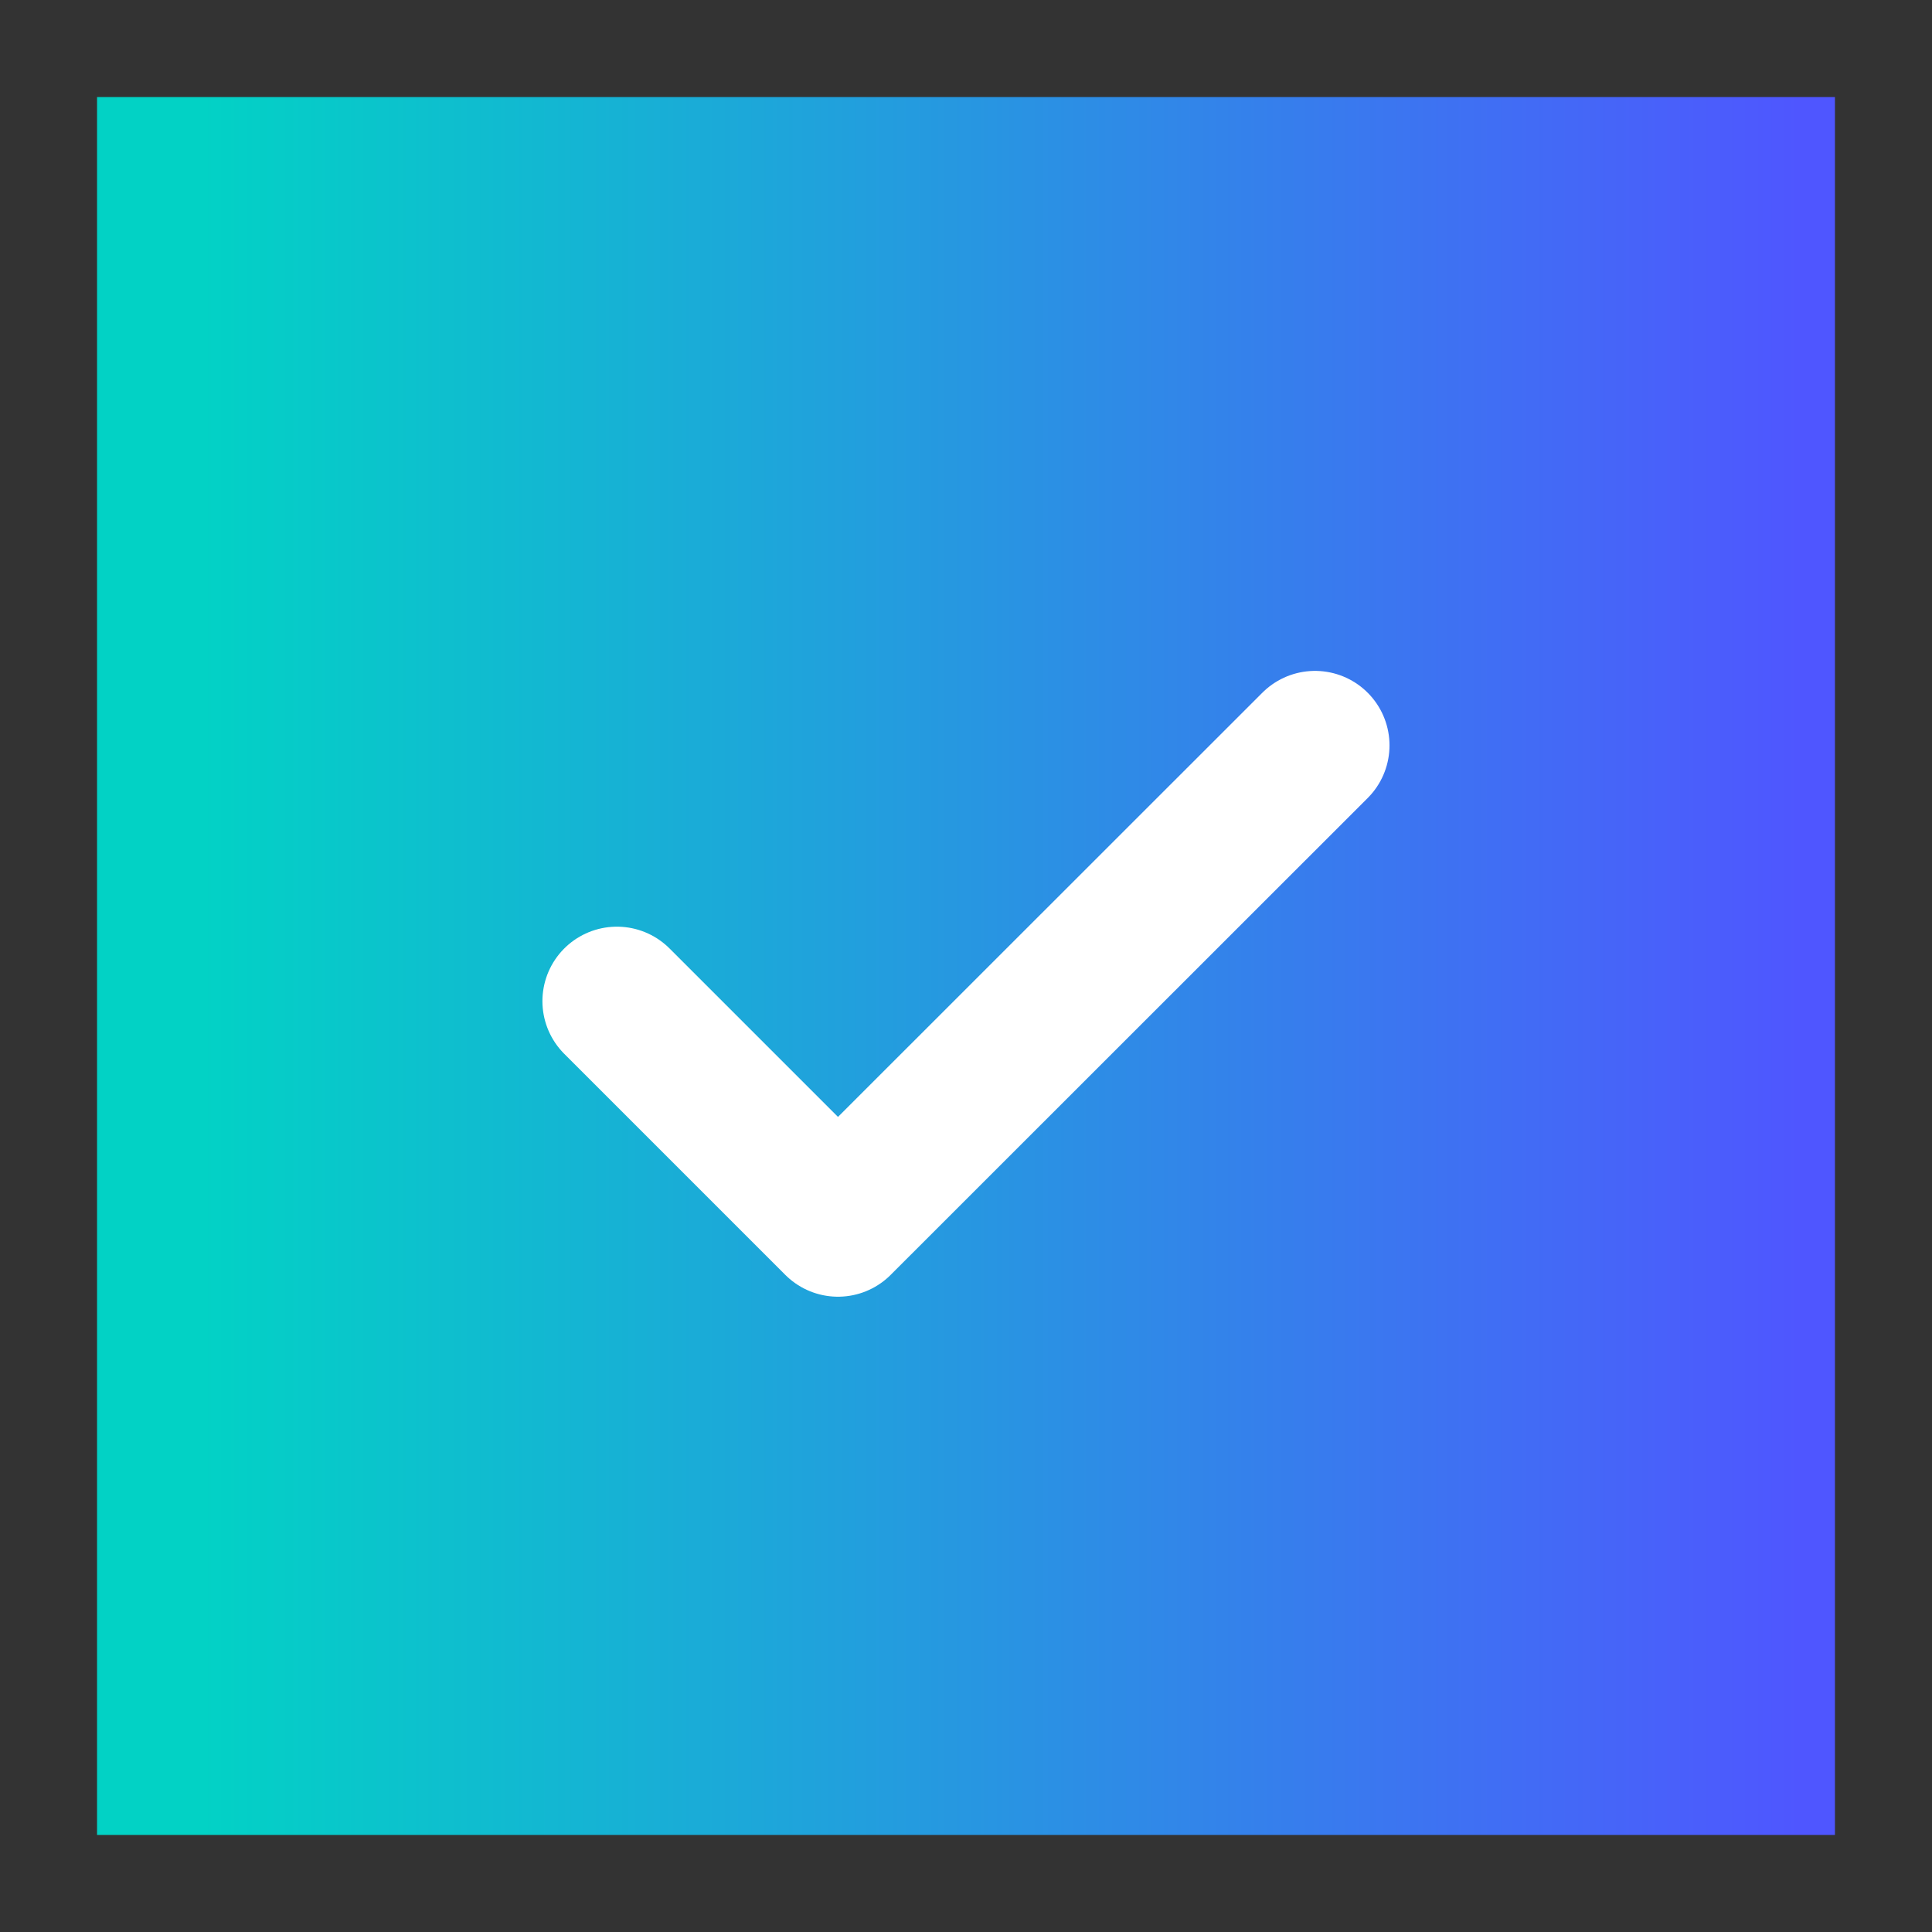 <svg xmlns="http://www.w3.org/2000/svg" xmlns:xlink="http://www.w3.org/1999/xlink" width="500" zoomAndPan="magnify" viewBox="0 0 375 375" height="500" preserveAspectRatio="xMidYMid meet" version="1.0"><rect x="0" y="0" width="375" height="375" fill="#333333" stroke="none"/><defs><clipPath id="5aa19d8b25"><path d="M 18.836 18.836 L 356.16 18.836 L 356.16 356.16 L 18.836 356.16 Z M 18.836 18.836 " clip-rule="nonzero"/></clipPath><linearGradient x1="28" gradientTransform="matrix(12.047, 0, 0, 12.047, 18.834, 18.834)" y1="14" x2="-0" gradientUnits="userSpaceOnUse" y2="14" id="b2b370e954"><stop stop-opacity="1" stop-color="rgb(31%, 33.699%, 100%)" offset="0"/><stop stop-opacity="1" stop-color="rgb(31%, 33.699%, 100%)" offset="0.016"/><stop stop-opacity="1" stop-color="rgb(30.907%, 33.849%, 99.93%)" offset="0.023"/><stop stop-opacity="1" stop-color="rgb(30.685%, 34.206%, 99.763%)" offset="0.027"/><stop stop-opacity="1" stop-color="rgb(30.557%, 34.412%, 99.667%)" offset="0.031"/><stop stop-opacity="1" stop-color="rgb(30.429%, 34.618%, 99.571%)" offset="0.035"/><stop stop-opacity="1" stop-color="rgb(30.301%, 34.824%, 99.475%)" offset="0.039"/><stop stop-opacity="1" stop-color="rgb(30.173%, 35.03%, 99.379%)" offset="0.043"/><stop stop-opacity="1" stop-color="rgb(30.046%, 35.237%, 99.283%)" offset="0.047"/><stop stop-opacity="1" stop-color="rgb(29.918%, 35.443%, 99.187%)" offset="0.051"/><stop stop-opacity="1" stop-color="rgb(29.79%, 35.649%, 99.091%)" offset="0.055"/><stop stop-opacity="1" stop-color="rgb(29.662%, 35.855%, 98.994%)" offset="0.059"/><stop stop-opacity="1" stop-color="rgb(29.535%, 36.061%, 98.898%)" offset="0.062"/><stop stop-opacity="1" stop-color="rgb(29.407%, 36.267%, 98.802%)" offset="0.066"/><stop stop-opacity="1" stop-color="rgb(29.279%, 36.473%, 98.706%)" offset="0.07"/><stop stop-opacity="1" stop-color="rgb(29.15%, 36.679%, 98.61%)" offset="0.074"/><stop stop-opacity="1" stop-color="rgb(29.024%, 36.887%, 98.514%)" offset="0.078"/><stop stop-opacity="1" stop-color="rgb(28.896%, 37.093%, 98.418%)" offset="0.082"/><stop stop-opacity="1" stop-color="rgb(28.767%, 37.299%, 98.322%)" offset="0.086"/><stop stop-opacity="1" stop-color="rgb(28.639%, 37.505%, 98.225%)" offset="0.09"/><stop stop-opacity="1" stop-color="rgb(28.511%, 37.711%, 98.129%)" offset="0.094"/><stop stop-opacity="1" stop-color="rgb(28.383%, 37.917%, 98.033%)" offset="0.098"/><stop stop-opacity="1" stop-color="rgb(28.256%, 38.123%, 97.937%)" offset="0.102"/><stop stop-opacity="1" stop-color="rgb(28.128%, 38.329%, 97.841%)" offset="0.105"/><stop stop-opacity="1" stop-color="rgb(28%, 38.536%, 97.745%)" offset="0.109"/><stop stop-opacity="1" stop-color="rgb(27.872%, 38.742%, 97.649%)" offset="0.113"/><stop stop-opacity="1" stop-color="rgb(27.745%, 38.948%, 97.552%)" offset="0.117"/><stop stop-opacity="1" stop-color="rgb(27.617%, 39.154%, 97.456%)" offset="0.121"/><stop stop-opacity="1" stop-color="rgb(27.489%, 39.36%, 97.36%)" offset="0.125"/><stop stop-opacity="1" stop-color="rgb(27.361%, 39.566%, 97.264%)" offset="0.129"/><stop stop-opacity="1" stop-color="rgb(27.232%, 39.772%, 97.168%)" offset="0.133"/><stop stop-opacity="1" stop-color="rgb(27.104%, 39.978%, 97.072%)" offset="0.137"/><stop stop-opacity="1" stop-color="rgb(26.978%, 40.186%, 96.976%)" offset="0.141"/><stop stop-opacity="1" stop-color="rgb(26.849%, 40.392%, 96.88%)" offset="0.145"/><stop stop-opacity="1" stop-color="rgb(26.721%, 40.598%, 96.783%)" offset="0.148"/><stop stop-opacity="1" stop-color="rgb(26.593%, 40.804%, 96.687%)" offset="0.152"/><stop stop-opacity="1" stop-color="rgb(26.466%, 41.01%, 96.591%)" offset="0.156"/><stop stop-opacity="1" stop-color="rgb(26.338%, 41.216%, 96.495%)" offset="0.16"/><stop stop-opacity="1" stop-color="rgb(26.21%, 41.422%, 96.399%)" offset="0.164"/><stop stop-opacity="1" stop-color="rgb(26.082%, 41.628%, 96.303%)" offset="0.168"/><stop stop-opacity="1" stop-color="rgb(25.954%, 41.835%, 96.207%)" offset="0.172"/><stop stop-opacity="1" stop-color="rgb(25.826%, 42.041%, 96.111%)" offset="0.176"/><stop stop-opacity="1" stop-color="rgb(25.699%, 42.247%, 96.014%)" offset="0.18"/><stop stop-opacity="1" stop-color="rgb(25.571%, 42.453%, 95.918%)" offset="0.184"/><stop stop-opacity="1" stop-color="rgb(25.443%, 42.659%, 95.822%)" offset="0.188"/><stop stop-opacity="1" stop-color="rgb(25.314%, 42.865%, 95.726%)" offset="0.191"/><stop stop-opacity="1" stop-color="rgb(25.188%, 43.071%, 95.63%)" offset="0.195"/><stop stop-opacity="1" stop-color="rgb(25.06%, 43.277%, 95.534%)" offset="0.199"/><stop stop-opacity="1" stop-color="rgb(24.931%, 43.484%, 95.438%)" offset="0.203"/><stop stop-opacity="1" stop-color="rgb(24.803%, 43.69%, 95.341%)" offset="0.207"/><stop stop-opacity="1" stop-color="rgb(24.675%, 43.896%, 95.247%)" offset="0.211"/><stop stop-opacity="1" stop-color="rgb(24.547%, 44.102%, 95.151%)" offset="0.215"/><stop stop-opacity="1" stop-color="rgb(24.42%, 44.308%, 95.055%)" offset="0.219"/><stop stop-opacity="1" stop-color="rgb(24.292%, 44.514%, 94.958%)" offset="0.223"/><stop stop-opacity="1" stop-color="rgb(24.164%, 44.72%, 94.862%)" offset="0.227"/><stop stop-opacity="1" stop-color="rgb(24.036%, 44.926%, 94.766%)" offset="0.23"/><stop stop-opacity="1" stop-color="rgb(23.909%, 45.134%, 94.67%)" offset="0.234"/><stop stop-opacity="1" stop-color="rgb(23.781%, 45.34%, 94.574%)" offset="0.238"/><stop stop-opacity="1" stop-color="rgb(23.653%, 45.546%, 94.478%)" offset="0.242"/><stop stop-opacity="1" stop-color="rgb(23.524%, 45.752%, 94.382%)" offset="0.246"/><stop stop-opacity="1" stop-color="rgb(23.398%, 45.958%, 94.286%)" offset="0.25"/><stop stop-opacity="1" stop-color="rgb(23.27%, 46.164%, 94.189%)" offset="0.254"/><stop stop-opacity="1" stop-color="rgb(23.141%, 46.37%, 94.093%)" offset="0.258"/><stop stop-opacity="1" stop-color="rgb(23.013%, 46.576%, 93.997%)" offset="0.262"/><stop stop-opacity="1" stop-color="rgb(22.885%, 46.783%, 93.901%)" offset="0.266"/><stop stop-opacity="1" stop-color="rgb(22.757%, 46.989%, 93.805%)" offset="0.27"/><stop stop-opacity="1" stop-color="rgb(22.63%, 47.195%, 93.709%)" offset="0.273"/><stop stop-opacity="1" stop-color="rgb(22.502%, 47.401%, 93.613%)" offset="0.277"/><stop stop-opacity="1" stop-color="rgb(22.374%, 47.607%, 93.517%)" offset="0.281"/><stop stop-opacity="1" stop-color="rgb(22.246%, 47.813%, 93.42%)" offset="0.285"/><stop stop-opacity="1" stop-color="rgb(22.119%, 48.019%, 93.324%)" offset="0.289"/><stop stop-opacity="1" stop-color="rgb(21.991%, 48.225%, 93.228%)" offset="0.293"/><stop stop-opacity="1" stop-color="rgb(21.863%, 48.433%, 93.132%)" offset="0.297"/><stop stop-opacity="1" stop-color="rgb(21.735%, 48.639%, 93.036%)" offset="0.301"/><stop stop-opacity="1" stop-color="rgb(21.606%, 48.845%, 92.94%)" offset="0.305"/><stop stop-opacity="1" stop-color="rgb(21.478%, 49.051%, 92.844%)" offset="0.309"/><stop stop-opacity="1" stop-color="rgb(21.352%, 49.257%, 92.747%)" offset="0.312"/><stop stop-opacity="1" stop-color="rgb(21.223%, 49.463%, 92.651%)" offset="0.316"/><stop stop-opacity="1" stop-color="rgb(21.095%, 49.669%, 92.555%)" offset="0.32"/><stop stop-opacity="1" stop-color="rgb(20.967%, 49.875%, 92.459%)" offset="0.324"/><stop stop-opacity="1" stop-color="rgb(20.84%, 50.082%, 92.363%)" offset="0.328"/><stop stop-opacity="1" stop-color="rgb(20.712%, 50.288%, 92.267%)" offset="0.332"/><stop stop-opacity="1" stop-color="rgb(20.584%, 50.494%, 92.171%)" offset="0.336"/><stop stop-opacity="1" stop-color="rgb(20.456%, 50.7%, 92.075%)" offset="0.34"/><stop stop-opacity="1" stop-color="rgb(20.328%, 50.906%, 91.978%)" offset="0.344"/><stop stop-opacity="1" stop-color="rgb(20.2%, 51.112%, 91.882%)" offset="0.348"/><stop stop-opacity="1" stop-color="rgb(20.073%, 51.318%, 91.786%)" offset="0.352"/><stop stop-opacity="1" stop-color="rgb(19.945%, 51.524%, 91.69%)" offset="0.355"/><stop stop-opacity="1" stop-color="rgb(19.817%, 51.732%, 91.594%)" offset="0.359"/><stop stop-opacity="1" stop-color="rgb(19.688%, 51.938%, 91.498%)" offset="0.363"/><stop stop-opacity="1" stop-color="rgb(19.562%, 52.144%, 91.402%)" offset="0.367"/><stop stop-opacity="1" stop-color="rgb(19.434%, 52.35%, 91.306%)" offset="0.371"/><stop stop-opacity="1" stop-color="rgb(19.305%, 52.556%, 91.209%)" offset="0.375"/><stop stop-opacity="1" stop-color="rgb(19.177%, 52.762%, 91.113%)" offset="0.379"/><stop stop-opacity="1" stop-color="rgb(19.051%, 52.968%, 91.017%)" offset="0.383"/><stop stop-opacity="1" stop-color="rgb(18.922%, 53.174%, 90.921%)" offset="0.387"/><stop stop-opacity="1" stop-color="rgb(18.794%, 53.381%, 90.825%)" offset="0.391"/><stop stop-opacity="1" stop-color="rgb(18.666%, 53.587%, 90.729%)" offset="0.395"/><stop stop-opacity="1" stop-color="rgb(18.538%, 53.793%, 90.633%)" offset="0.398"/><stop stop-opacity="1" stop-color="rgb(18.41%, 53.999%, 90.536%)" offset="0.402"/><stop stop-opacity="1" stop-color="rgb(18.283%, 54.205%, 90.44%)" offset="0.406"/><stop stop-opacity="1" stop-color="rgb(18.155%, 54.411%, 90.344%)" offset="0.41"/><stop stop-opacity="1" stop-color="rgb(18.027%, 54.617%, 90.248%)" offset="0.414"/><stop stop-opacity="1" stop-color="rgb(17.899%, 54.823%, 90.152%)" offset="0.418"/><stop stop-opacity="1" stop-color="rgb(17.772%, 55.031%, 90.056%)" offset="0.422"/><stop stop-opacity="1" stop-color="rgb(17.644%, 55.237%, 89.96%)" offset="0.426"/><stop stop-opacity="1" stop-color="rgb(17.516%, 55.443%, 89.864%)" offset="0.43"/><stop stop-opacity="1" stop-color="rgb(17.387%, 55.649%, 89.767%)" offset="0.434"/><stop stop-opacity="1" stop-color="rgb(17.259%, 55.855%, 89.671%)" offset="0.438"/><stop stop-opacity="1" stop-color="rgb(17.131%, 56.061%, 89.575%)" offset="0.441"/><stop stop-opacity="1" stop-color="rgb(17.004%, 56.268%, 89.479%)" offset="0.445"/><stop stop-opacity="1" stop-color="rgb(16.876%, 56.474%, 89.383%)" offset="0.449"/><stop stop-opacity="1" stop-color="rgb(16.748%, 56.68%, 89.287%)" offset="0.453"/><stop stop-opacity="1" stop-color="rgb(16.62%, 56.886%, 89.191%)" offset="0.457"/><stop stop-opacity="1" stop-color="rgb(16.493%, 57.092%, 89.095%)" offset="0.461"/><stop stop-opacity="1" stop-color="rgb(16.365%, 57.298%, 88.998%)" offset="0.465"/><stop stop-opacity="1" stop-color="rgb(16.237%, 57.504%, 88.904%)" offset="0.469"/><stop stop-opacity="1" stop-color="rgb(16.109%, 57.71%, 88.808%)" offset="0.473"/><stop stop-opacity="1" stop-color="rgb(15.981%, 57.918%, 88.712%)" offset="0.477"/><stop stop-opacity="1" stop-color="rgb(15.852%, 58.124%, 88.615%)" offset="0.48"/><stop stop-opacity="1" stop-color="rgb(15.726%, 58.33%, 88.519%)" offset="0.484"/><stop stop-opacity="1" stop-color="rgb(15.598%, 58.536%, 88.423%)" offset="0.488"/><stop stop-opacity="1" stop-color="rgb(15.469%, 58.742%, 88.327%)" offset="0.492"/><stop stop-opacity="1" stop-color="rgb(15.341%, 58.948%, 88.231%)" offset="0.496"/><stop stop-opacity="1" stop-color="rgb(15.215%, 59.154%, 88.135%)" offset="0.5"/><stop stop-opacity="1" stop-color="rgb(15.086%, 59.36%, 88.039%)" offset="0.504"/><stop stop-opacity="1" stop-color="rgb(14.958%, 59.567%, 87.943%)" offset="0.508"/><stop stop-opacity="1" stop-color="rgb(14.83%, 59.773%, 87.846%)" offset="0.512"/><stop stop-opacity="1" stop-color="rgb(14.702%, 59.979%, 87.75%)" offset="0.516"/><stop stop-opacity="1" stop-color="rgb(14.574%, 60.185%, 87.654%)" offset="0.52"/><stop stop-opacity="1" stop-color="rgb(14.447%, 60.391%, 87.558%)" offset="0.523"/><stop stop-opacity="1" stop-color="rgb(14.319%, 60.597%, 87.462%)" offset="0.527"/><stop stop-opacity="1" stop-color="rgb(14.191%, 60.803%, 87.366%)" offset="0.531"/><stop stop-opacity="1" stop-color="rgb(14.062%, 61.009%, 87.27%)" offset="0.535"/><stop stop-opacity="1" stop-color="rgb(13.936%, 61.217%, 87.173%)" offset="0.539"/><stop stop-opacity="1" stop-color="rgb(13.808%, 61.423%, 87.077%)" offset="0.543"/><stop stop-opacity="1" stop-color="rgb(13.68%, 61.629%, 86.981%)" offset="0.547"/><stop stop-opacity="1" stop-color="rgb(13.551%, 61.835%, 86.885%)" offset="0.551"/><stop stop-opacity="1" stop-color="rgb(13.425%, 62.041%, 86.789%)" offset="0.555"/><stop stop-opacity="1" stop-color="rgb(13.297%, 62.247%, 86.693%)" offset="0.559"/><stop stop-opacity="1" stop-color="rgb(13.168%, 62.453%, 86.597%)" offset="0.562"/><stop stop-opacity="1" stop-color="rgb(13.04%, 62.659%, 86.501%)" offset="0.566"/><stop stop-opacity="1" stop-color="rgb(12.912%, 62.866%, 86.404%)" offset="0.57"/><stop stop-opacity="1" stop-color="rgb(12.784%, 63.072%, 86.308%)" offset="0.574"/><stop stop-opacity="1" stop-color="rgb(12.657%, 63.278%, 86.212%)" offset="0.578"/><stop stop-opacity="1" stop-color="rgb(12.529%, 63.484%, 86.116%)" offset="0.582"/><stop stop-opacity="1" stop-color="rgb(12.401%, 63.69%, 86.02%)" offset="0.586"/><stop stop-opacity="1" stop-color="rgb(12.273%, 63.896%, 85.924%)" offset="0.59"/><stop stop-opacity="1" stop-color="rgb(12.146%, 64.102%, 85.828%)" offset="0.594"/><stop stop-opacity="1" stop-color="rgb(12.018%, 64.308%, 85.732%)" offset="0.598"/><stop stop-opacity="1" stop-color="rgb(11.89%, 64.516%, 85.635%)" offset="0.602"/><stop stop-opacity="1" stop-color="rgb(11.761%, 64.722%, 85.539%)" offset="0.605"/><stop stop-opacity="1" stop-color="rgb(11.633%, 64.928%, 85.443%)" offset="0.609"/><stop stop-opacity="1" stop-color="rgb(11.505%, 65.134%, 85.347%)" offset="0.613"/><stop stop-opacity="1" stop-color="rgb(11.378%, 65.34%, 85.251%)" offset="0.617"/><stop stop-opacity="1" stop-color="rgb(11.25%, 65.546%, 85.155%)" offset="0.621"/><stop stop-opacity="1" stop-color="rgb(11.122%, 65.752%, 85.059%)" offset="0.625"/><stop stop-opacity="1" stop-color="rgb(10.994%, 65.958%, 84.962%)" offset="0.629"/><stop stop-opacity="1" stop-color="rgb(10.867%, 66.165%, 84.866%)" offset="0.633"/><stop stop-opacity="1" stop-color="rgb(10.739%, 66.371%, 84.77%)" offset="0.637"/><stop stop-opacity="1" stop-color="rgb(10.611%, 66.577%, 84.674%)" offset="0.641"/><stop stop-opacity="1" stop-color="rgb(10.483%, 66.783%, 84.578%)" offset="0.645"/><stop stop-opacity="1" stop-color="rgb(10.355%, 66.989%, 84.482%)" offset="0.648"/><stop stop-opacity="1" stop-color="rgb(10.226%, 67.195%, 84.386%)" offset="0.652"/><stop stop-opacity="1" stop-color="rgb(10.1%, 67.401%, 84.29%)" offset="0.656"/><stop stop-opacity="1" stop-color="rgb(9.972%, 67.607%, 84.193%)" offset="0.66"/><stop stop-opacity="1" stop-color="rgb(9.843%, 67.815%, 84.097%)" offset="0.664"/><stop stop-opacity="1" stop-color="rgb(9.715%, 68.021%, 84.001%)" offset="0.668"/><stop stop-opacity="1" stop-color="rgb(9.589%, 68.227%, 83.905%)" offset="0.672"/><stop stop-opacity="1" stop-color="rgb(9.46%, 68.433%, 83.809%)" offset="0.676"/><stop stop-opacity="1" stop-color="rgb(9.332%, 68.639%, 83.713%)" offset="0.68"/><stop stop-opacity="1" stop-color="rgb(9.204%, 68.845%, 83.617%)" offset="0.684"/><stop stop-opacity="1" stop-color="rgb(9.077%, 69.051%, 83.521%)" offset="0.688"/><stop stop-opacity="1" stop-color="rgb(8.949%, 69.257%, 83.424%)" offset="0.691"/><stop stop-opacity="1" stop-color="rgb(8.821%, 69.464%, 83.328%)" offset="0.695"/><stop stop-opacity="1" stop-color="rgb(8.693%, 69.67%, 83.232%)" offset="0.699"/><stop stop-opacity="1" stop-color="rgb(8.565%, 69.876%, 83.136%)" offset="0.703"/><stop stop-opacity="1" stop-color="rgb(8.437%, 70.082%, 83.04%)" offset="0.707"/><stop stop-opacity="1" stop-color="rgb(8.31%, 70.288%, 82.944%)" offset="0.711"/><stop stop-opacity="1" stop-color="rgb(8.182%, 70.494%, 82.848%)" offset="0.715"/><stop stop-opacity="1" stop-color="rgb(8.054%, 70.7%, 82.751%)" offset="0.719"/><stop stop-opacity="1" stop-color="rgb(7.925%, 70.906%, 82.655%)" offset="0.723"/><stop stop-opacity="1" stop-color="rgb(7.799%, 71.114%, 82.561%)" offset="0.727"/><stop stop-opacity="1" stop-color="rgb(7.671%, 71.32%, 82.465%)" offset="0.73"/><stop stop-opacity="1" stop-color="rgb(7.542%, 71.526%, 82.368%)" offset="0.734"/><stop stop-opacity="1" stop-color="rgb(7.414%, 71.732%, 82.272%)" offset="0.738"/><stop stop-opacity="1" stop-color="rgb(7.286%, 71.938%, 82.176%)" offset="0.742"/><stop stop-opacity="1" stop-color="rgb(7.158%, 72.144%, 82.08%)" offset="0.746"/><stop stop-opacity="1" stop-color="rgb(7.031%, 72.35%, 81.984%)" offset="0.75"/><stop stop-opacity="1" stop-color="rgb(6.903%, 72.556%, 81.888%)" offset="0.754"/><stop stop-opacity="1" stop-color="rgb(6.775%, 72.763%, 81.792%)" offset="0.758"/><stop stop-opacity="1" stop-color="rgb(6.647%, 72.969%, 81.696%)" offset="0.762"/><stop stop-opacity="1" stop-color="rgb(6.52%, 73.175%, 81.599%)" offset="0.766"/><stop stop-opacity="1" stop-color="rgb(6.392%, 73.381%, 81.503%)" offset="0.77"/><stop stop-opacity="1" stop-color="rgb(6.264%, 73.587%, 81.407%)" offset="0.773"/><stop stop-opacity="1" stop-color="rgb(6.136%, 73.793%, 81.311%)" offset="0.777"/><stop stop-opacity="1" stop-color="rgb(6.007%, 73.999%, 81.215%)" offset="0.781"/><stop stop-opacity="1" stop-color="rgb(5.879%, 74.205%, 81.119%)" offset="0.785"/><stop stop-opacity="1" stop-color="rgb(5.753%, 74.413%, 81.023%)" offset="0.789"/><stop stop-opacity="1" stop-color="rgb(5.624%, 74.619%, 80.927%)" offset="0.793"/><stop stop-opacity="1" stop-color="rgb(5.496%, 74.825%, 80.83%)" offset="0.797"/><stop stop-opacity="1" stop-color="rgb(5.368%, 75.031%, 80.734%)" offset="0.801"/><stop stop-opacity="1" stop-color="rgb(5.241%, 75.237%, 80.638%)" offset="0.805"/><stop stop-opacity="1" stop-color="rgb(5.113%, 75.443%, 80.542%)" offset="0.809"/><stop stop-opacity="1" stop-color="rgb(4.985%, 75.648%, 80.446%)" offset="0.812"/><stop stop-opacity="1" stop-color="rgb(4.857%, 75.854%, 80.35%)" offset="0.816"/><stop stop-opacity="1" stop-color="rgb(4.729%, 76.062%, 80.254%)" offset="0.82"/><stop stop-opacity="1" stop-color="rgb(4.601%, 76.268%, 80.157%)" offset="0.824"/><stop stop-opacity="1" stop-color="rgb(4.474%, 76.474%, 80.061%)" offset="0.828"/><stop stop-opacity="1" stop-color="rgb(4.346%, 76.68%, 79.965%)" offset="0.832"/><stop stop-opacity="1" stop-color="rgb(4.218%, 76.886%, 79.869%)" offset="0.836"/><stop stop-opacity="1" stop-color="rgb(4.089%, 77.092%, 79.773%)" offset="0.84"/><stop stop-opacity="1" stop-color="rgb(3.963%, 77.298%, 79.677%)" offset="0.844"/><stop stop-opacity="1" stop-color="rgb(3.835%, 77.504%, 79.581%)" offset="0.848"/><stop stop-opacity="1" stop-color="rgb(3.706%, 77.711%, 79.485%)" offset="0.852"/><stop stop-opacity="1" stop-color="rgb(3.578%, 77.917%, 79.388%)" offset="0.855"/><stop stop-opacity="1" stop-color="rgb(3.452%, 78.123%, 79.292%)" offset="0.859"/><stop stop-opacity="1" stop-color="rgb(3.323%, 78.329%, 79.196%)" offset="0.863"/><stop stop-opacity="1" stop-color="rgb(3.195%, 78.535%, 79.1%)" offset="0.867"/><stop stop-opacity="1" stop-color="rgb(3.067%, 78.741%, 79.004%)" offset="0.871"/><stop stop-opacity="1" stop-color="rgb(2.939%, 78.947%, 78.908%)" offset="0.875"/><stop stop-opacity="1" stop-color="rgb(2.811%, 79.153%, 78.812%)" offset="0.879"/><stop stop-opacity="1" stop-color="rgb(2.684%, 79.361%, 78.716%)" offset="0.883"/><stop stop-opacity="1" stop-color="rgb(2.556%, 79.567%, 78.619%)" offset="0.887"/><stop stop-opacity="1" stop-color="rgb(2.428%, 79.773%, 78.523%)" offset="0.891"/><stop stop-opacity="1" stop-color="rgb(2.3%, 79.979%, 78.427%)" offset="0.895"/><stop stop-opacity="1" stop-color="rgb(2.173%, 80.185%, 78.331%)" offset="0.898"/><stop stop-opacity="1" stop-color="rgb(2.045%, 80.391%, 78.235%)" offset="0.902"/><stop stop-opacity="1" stop-color="rgb(1.917%, 80.597%, 78.139%)" offset="0.906"/><stop stop-opacity="1" stop-color="rgb(1.788%, 80.803%, 78.043%)" offset="0.91"/><stop stop-opacity="1" stop-color="rgb(1.66%, 81.01%, 77.946%)" offset="0.914"/><stop stop-opacity="1" stop-color="rgb(1.532%, 81.216%, 77.85%)" offset="0.918"/><stop stop-opacity="1" stop-color="rgb(1.405%, 81.422%, 77.754%)" offset="0.922"/><stop stop-opacity="1" stop-color="rgb(1.277%, 81.628%, 77.658%)" offset="0.926"/><stop stop-opacity="1" stop-color="rgb(1.149%, 81.834%, 77.562%)" offset="0.93"/><stop stop-opacity="1" stop-color="rgb(1.021%, 82.04%, 77.466%)" offset="0.934"/><stop stop-opacity="1" stop-color="rgb(0.894%, 82.246%, 77.37%)" offset="0.938"/><stop stop-opacity="1" stop-color="rgb(0.847%, 82.323%, 77.335%)" offset="1"/></linearGradient></defs><g clip-path="url(#5aa19d8b25)"><path fill="url(#b2b370e954)" d="M 18.836 18.836 L 18.836 356.16 L 356.16 356.16 L 356.16 18.836 Z M 18.836 18.836 " fill-rule="nonzero"/></g><path stroke-linecap="round" transform="matrix(12.047, 0, 0, 12.047, 18.834, 18.834)" fill="none" stroke-linejoin="round" d="M 19.624 10.446 L 11.938 18.129 L 8.376 14.567 " stroke="#ffffff" stroke-width="2.4" stroke-opacity="1" stroke-miterlimit="10"/></svg>